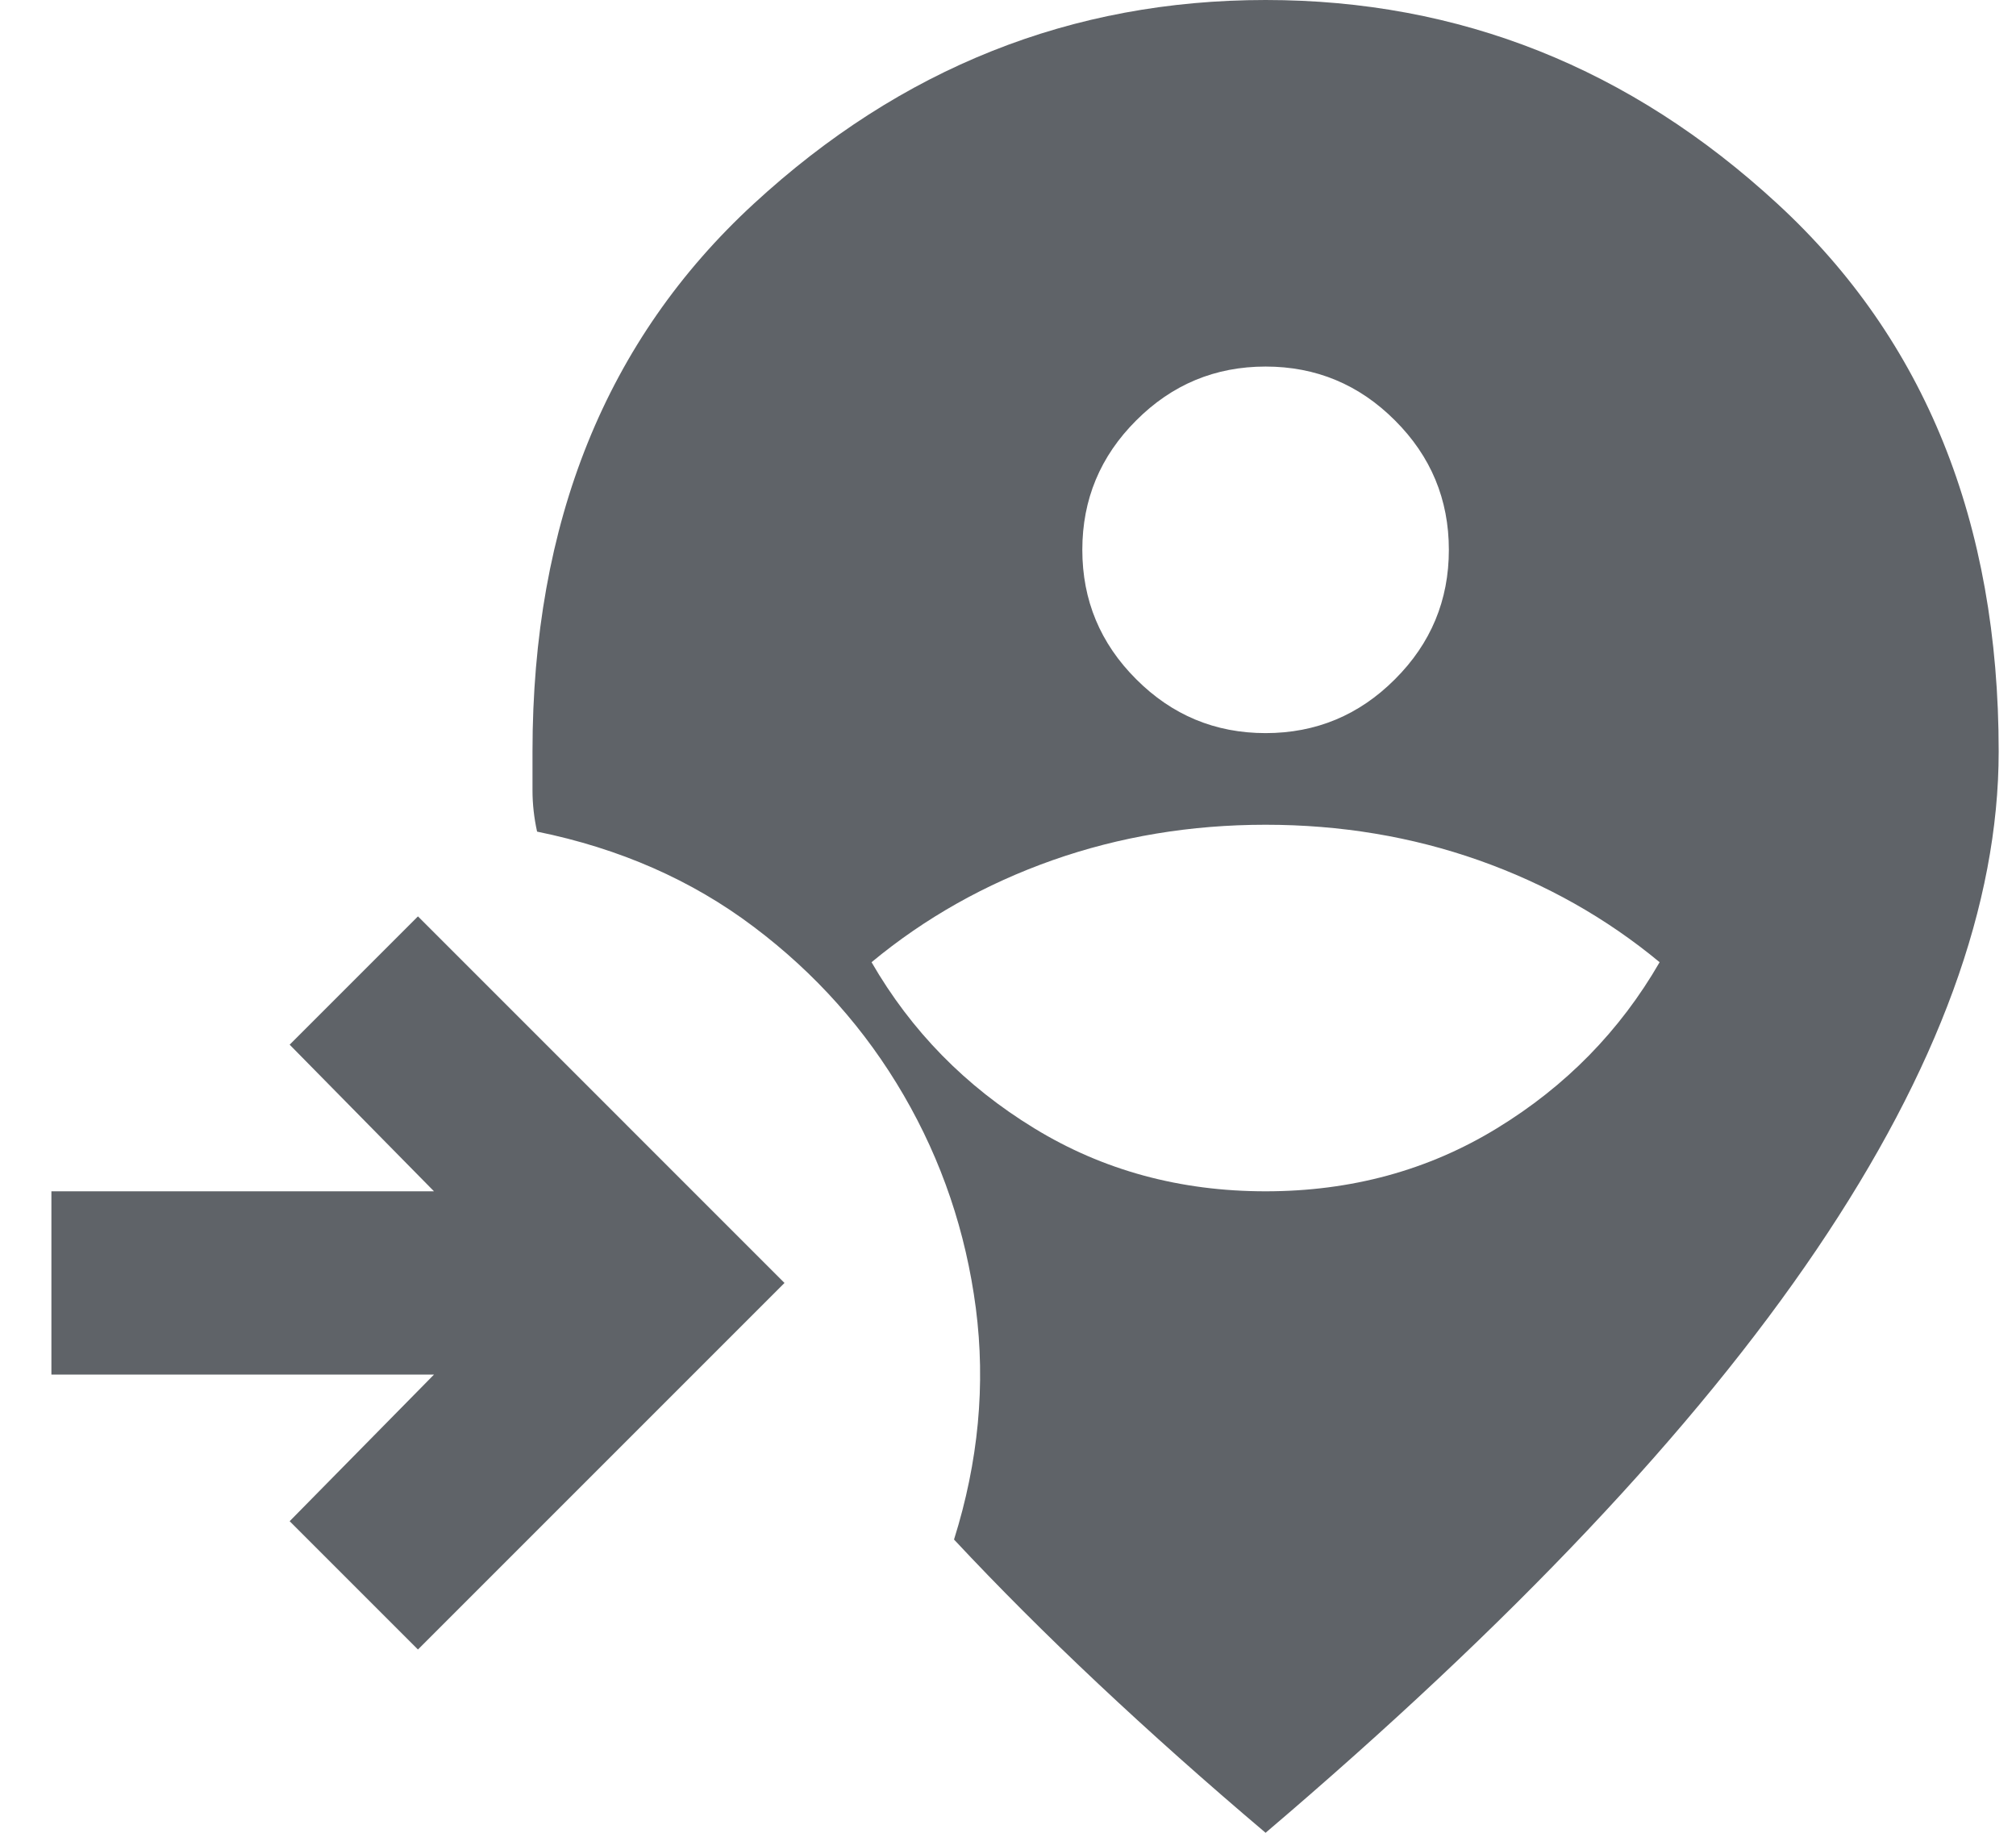 <svg width="22" height="20" viewBox="0 0 22 20" fill="none" xmlns="http://www.w3.org/2000/svg">
<path d="M13.811 20C16.494 17.717 18.498 15.596 19.823 13.637C21.148 11.679 21.811 9.867 21.811 8.2C21.811 5.7 21.007 3.708 19.398 2.225C17.79 0.742 15.928 0 13.811 0C11.694 0 9.832 0.742 8.224 2.225C6.615 3.708 5.811 5.7 5.811 8.2V8.625C5.811 8.775 5.828 8.925 5.861 9.075C6.761 9.258 7.549 9.604 8.224 10.113C8.899 10.621 9.444 11.233 9.861 11.95C10.278 12.667 10.54 13.442 10.649 14.275C10.757 15.108 10.678 15.95 10.411 16.8C10.894 17.317 11.419 17.842 11.986 18.375C12.553 18.908 13.161 19.45 13.811 20ZM13.811 13C12.878 13 12.036 12.771 11.286 12.312C10.536 11.854 9.944 11.25 9.511 10.5C10.094 10.017 10.753 9.646 11.486 9.387C12.219 9.129 12.994 9 13.811 9C14.628 9 15.403 9.129 16.136 9.387C16.869 9.646 17.528 10.017 18.111 10.5C17.678 11.25 17.086 11.854 16.336 12.312C15.586 12.771 14.744 13 13.811 13ZM13.811 8C13.261 8 12.79 7.804 12.399 7.412C12.007 7.021 11.811 6.55 11.811 6C11.811 5.45 12.007 4.979 12.399 4.588C12.79 4.196 13.261 4 13.811 4C14.361 4 14.832 4.196 15.223 4.588C15.615 4.979 15.811 5.45 15.811 6C15.811 6.55 15.615 7.021 15.223 7.412C14.832 7.804 14.361 8 13.811 8Z" fill="#5F6368"/>
<path d="M3.161 16.6L4.561 18L8.561 14L4.561 10L3.161 11.4L4.736 13H0.561V15H4.736L3.161 16.6Z" fill="#5F6368"/>
</svg>
